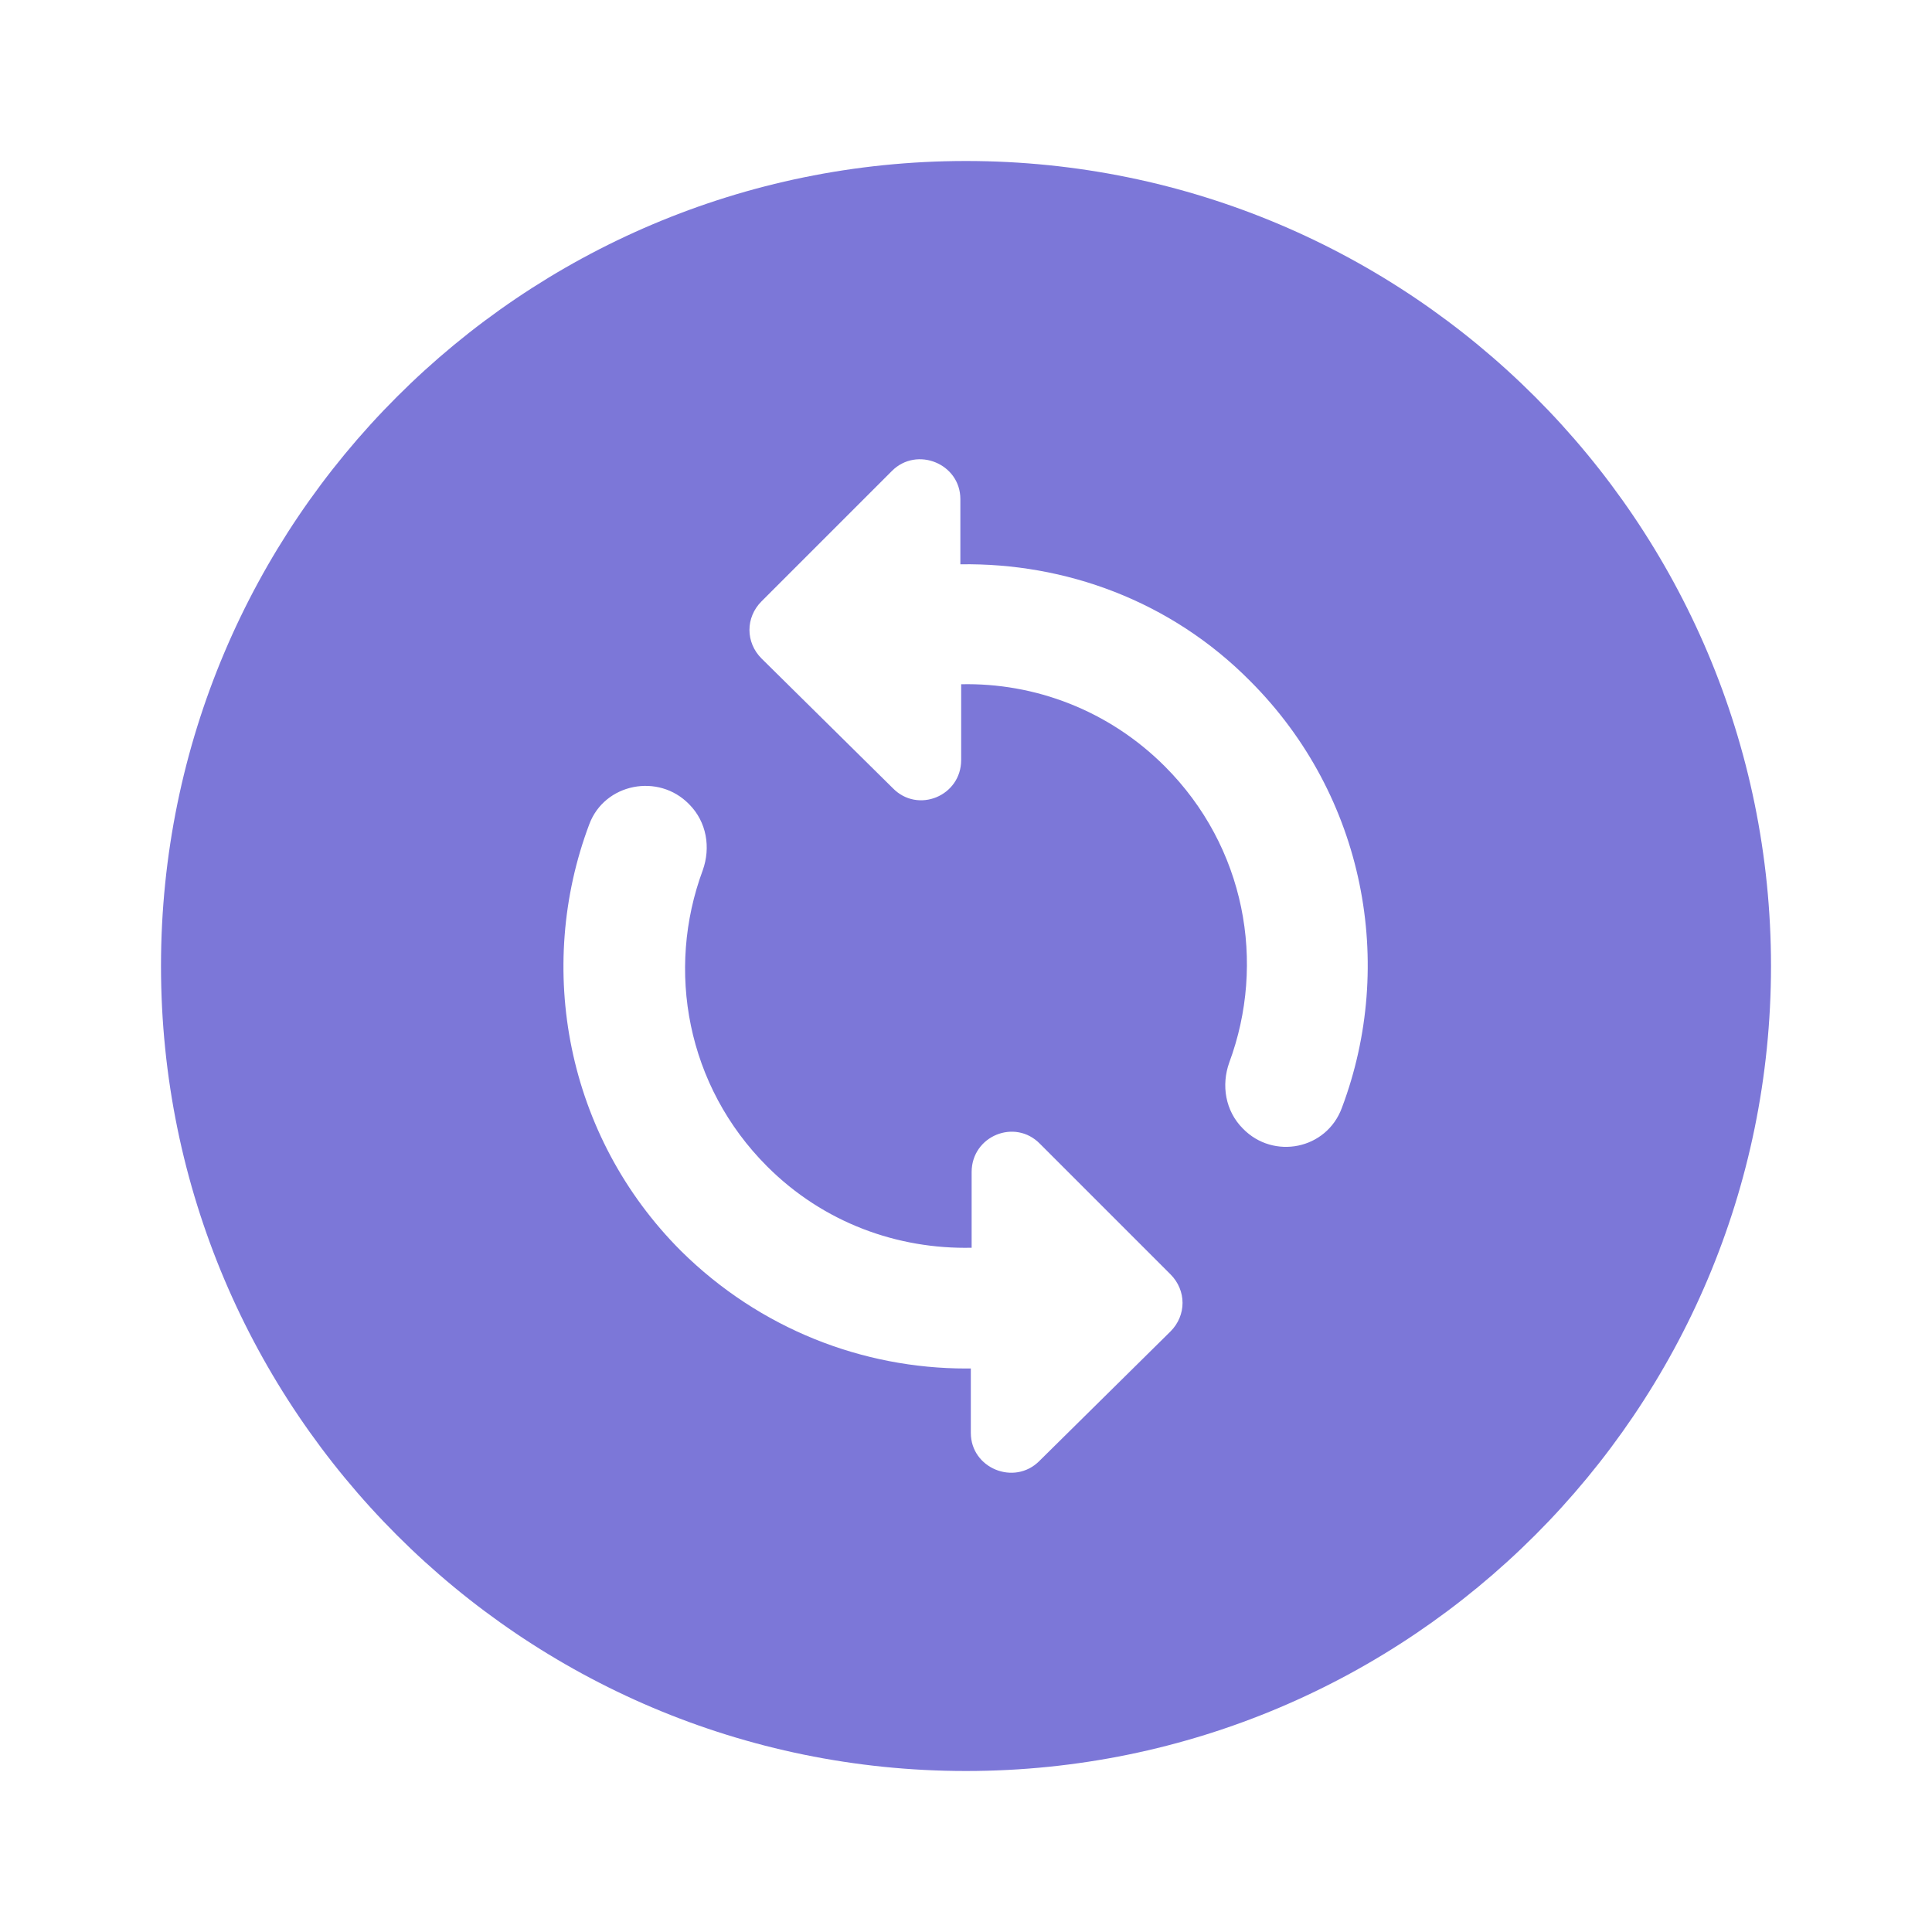 <svg width="60" height="60" viewBox="0 0 60 60" fill="none" xmlns="http://www.w3.org/2000/svg">
<path d="M30 5C16.2 5 5 16.2 5 30C5 43.8 16.2 55 30 55C43.8 55 55 43.8 55 30C55 16.2 43.8 5 30 5ZM32.275 45.375C31.5 46.15 30.15 45.6 30.15 44.5V42.5C30.1 42.5 30.05 42.5 30 42.5C26.8 42.5 23.6 41.275 21.15 38.85C17.575 35.275 16.625 30.05 18.3 25.6C18.775 24.325 20.45 24 21.4 24.975C21.95 25.525 22.075 26.325 21.825 27.025C20.675 30.125 21.325 33.725 23.825 36.225C25.575 37.975 27.875 38.8 30.175 38.75V36.4C30.175 35.275 31.525 34.725 32.3 35.525L36.35 39.575C36.85 40.075 36.85 40.85 36.35 41.35L32.275 45.375ZM38.6 35.05C38.05 34.5 37.925 33.7 38.175 33C39.325 29.9 38.675 26.3 36.175 23.8C34.425 22.05 32.125 21.2 29.85 21.25V23.6C29.85 24.725 28.5 25.275 27.725 24.475L23.65 20.45C23.15 19.95 23.15 19.175 23.65 18.675L27.7 14.625C28.475 13.85 29.825 14.4 29.825 15.5V17.525C33.075 17.475 36.35 18.65 38.825 21.15C42.4 24.725 43.35 29.95 41.675 34.4C41.2 35.7 39.55 36.025 38.6 35.05Z" fill="#7C77D8"/>
</svg>
